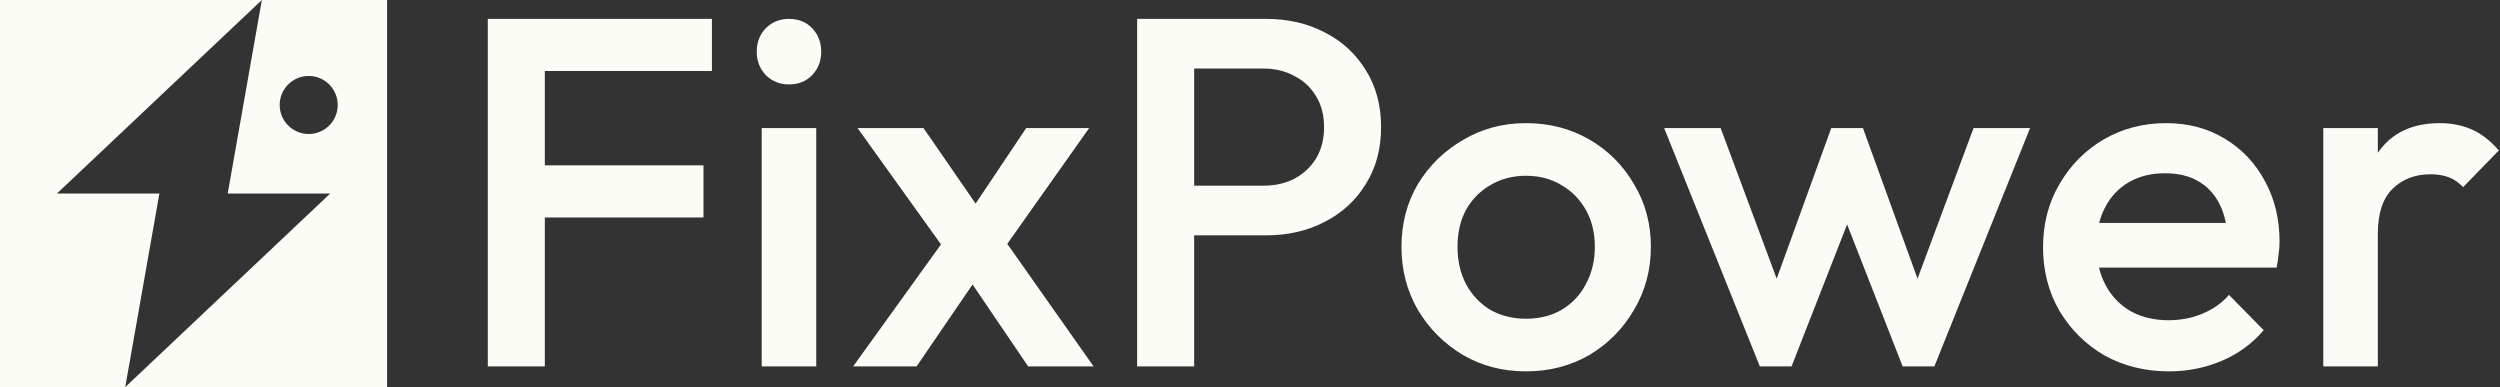 <?xml version="1.0" encoding="UTF-8"?> <svg xmlns="http://www.w3.org/2000/svg" width="155" height="24" viewBox="0 0 155 24" fill="none"><rect x="0" y="0" width="155" height="24" fill="#333333" stroke="none"/><path fill-rule="evenodd" clip-rule="evenodd" d="M30.244 1.171V22.717H33.779V13.483H43.616V10.251H33.779V4.403H44.139V1.171H33.779H32.672H30.244ZM47.226 22.717V7.942H50.607V22.717H47.226ZM48.916 5.234C48.343 5.234 47.861 5.039 47.472 4.649C47.103 4.259 46.918 3.777 46.918 3.202C46.918 2.628 47.103 2.145 47.472 1.756C47.861 1.366 48.343 1.171 48.916 1.171C49.511 1.171 49.992 1.366 50.361 1.756C50.73 2.145 50.915 2.628 50.915 3.202C50.915 3.777 50.73 4.259 50.361 4.649C49.992 5.039 49.511 5.234 48.916 5.234ZM74.038 22.717V14.591H78.495C79.848 14.591 81.057 14.314 82.123 13.76C83.209 13.206 84.059 12.426 84.674 11.42C85.31 10.415 85.627 9.235 85.627 7.881C85.627 6.526 85.31 5.347 84.674 4.341C84.059 3.336 83.209 2.556 82.123 2.002C81.057 1.448 79.848 1.171 78.495 1.171H74.038H72.931H70.502V22.717H74.038ZM78.311 11.513H74.038V4.249H78.311C79.049 4.249 79.694 4.403 80.248 4.71C80.821 4.998 81.272 5.418 81.6 5.972C81.928 6.506 82.092 7.142 82.092 7.881C82.092 8.619 81.928 9.266 81.6 9.82C81.272 10.353 80.821 10.774 80.248 11.082C79.694 11.369 79.049 11.513 78.311 11.513ZM90.703 22.009C91.871 22.686 93.172 23.024 94.607 23.024C96.062 23.024 97.374 22.686 98.542 22.009C99.71 21.311 100.633 20.377 101.309 19.208C102.006 18.038 102.354 16.735 102.354 15.299C102.354 13.862 102.006 12.569 101.309 11.42C100.633 10.251 99.71 9.327 98.542 8.65C97.374 7.973 96.062 7.635 94.607 7.635C93.172 7.635 91.871 7.983 90.703 8.681C89.535 9.358 88.602 10.271 87.905 11.42C87.229 12.569 86.891 13.862 86.891 15.299C86.891 16.735 87.229 18.038 87.905 19.208C88.602 20.377 89.535 21.311 90.703 22.009ZM96.82 19.208C96.185 19.577 95.447 19.762 94.607 19.762C93.787 19.762 93.049 19.577 92.394 19.208C91.758 18.818 91.256 18.284 90.887 17.607C90.539 16.93 90.365 16.16 90.365 15.299C90.365 14.437 90.539 13.678 90.887 13.021C91.256 12.364 91.758 11.851 92.394 11.482C93.049 11.092 93.787 10.897 94.607 10.897C95.447 10.897 96.185 11.092 96.82 11.482C97.456 11.851 97.958 12.364 98.327 13.021C98.696 13.678 98.88 14.437 98.88 15.299C98.88 16.16 98.696 16.93 98.327 17.607C97.978 18.284 97.476 18.818 96.82 19.208ZM130.481 22.04C131.67 22.696 133.002 23.024 134.478 23.024C135.625 23.024 136.712 22.809 137.736 22.378C138.761 21.947 139.632 21.311 140.349 20.47L138.197 18.284C137.747 18.797 137.193 19.187 136.537 19.454C135.902 19.721 135.205 19.854 134.447 19.854C133.566 19.854 132.787 19.669 132.111 19.3C131.434 18.91 130.912 18.366 130.543 17.669C130.366 17.335 130.232 16.976 130.14 16.591H141.149C141.21 16.284 141.251 16.007 141.272 15.76C141.313 15.494 141.333 15.237 141.333 14.991C141.333 13.575 141.026 12.313 140.411 11.205C139.817 10.097 138.986 9.225 137.921 8.589C136.876 7.953 135.666 7.635 134.293 7.635C132.879 7.635 131.588 7.973 130.42 8.65C129.272 9.327 128.36 10.251 127.684 11.42C127.007 12.569 126.669 13.873 126.669 15.329C126.669 16.786 127.007 18.1 127.684 19.269C128.381 20.439 129.313 21.362 130.481 22.04ZM130.151 13.821C130.237 13.477 130.357 13.159 130.512 12.867C130.86 12.19 131.352 11.667 131.988 11.297C132.623 10.928 133.371 10.743 134.232 10.743C135.052 10.743 135.738 10.907 136.291 11.236C136.865 11.564 137.306 12.036 137.613 12.652C137.786 12.996 137.916 13.386 138.005 13.821H130.151ZM144.044 7.942V22.717H147.426V14.498C147.426 13.226 147.733 12.293 148.348 11.697C148.963 11.102 149.741 10.805 150.684 10.805C151.115 10.805 151.494 10.866 151.822 10.989C152.15 11.113 152.447 11.318 152.713 11.605L154.927 9.327C154.414 8.732 153.861 8.301 153.267 8.035C152.672 7.768 152.006 7.635 151.268 7.635C149.588 7.635 148.327 8.219 147.487 9.389C147.466 9.418 147.446 9.447 147.426 9.477V7.942H144.044ZM109.11 22.717L103.177 7.942H106.681L110.154 17.276L113.537 7.942H115.504L118.887 17.276L122.36 7.942H125.864L119.931 22.717H117.964L114.52 13.913L111.077 22.717H109.11ZM60.298 17.639L63.746 22.717H67.804L62.451 15.118L67.527 7.942H63.623L60.489 12.622L57.259 7.942H53.17L58.342 15.153L52.894 22.717H56.829L60.298 17.639Z" fill="#FAFCF5"></path><path fill-rule="evenodd" clip-rule="evenodd" d="M0 0H16.235L3.529 12H9.882L7.765 24L20.471 12H14.118L16.235 0H24V24H0V0ZM19.14 8.308C20.133 8.308 20.939 7.503 20.939 6.509C20.939 5.515 20.133 4.709 19.14 4.709C18.146 4.709 17.34 5.515 17.34 6.509C17.34 7.503 18.146 8.308 19.14 8.308Z" fill="#FAFCF5"></path></svg> 